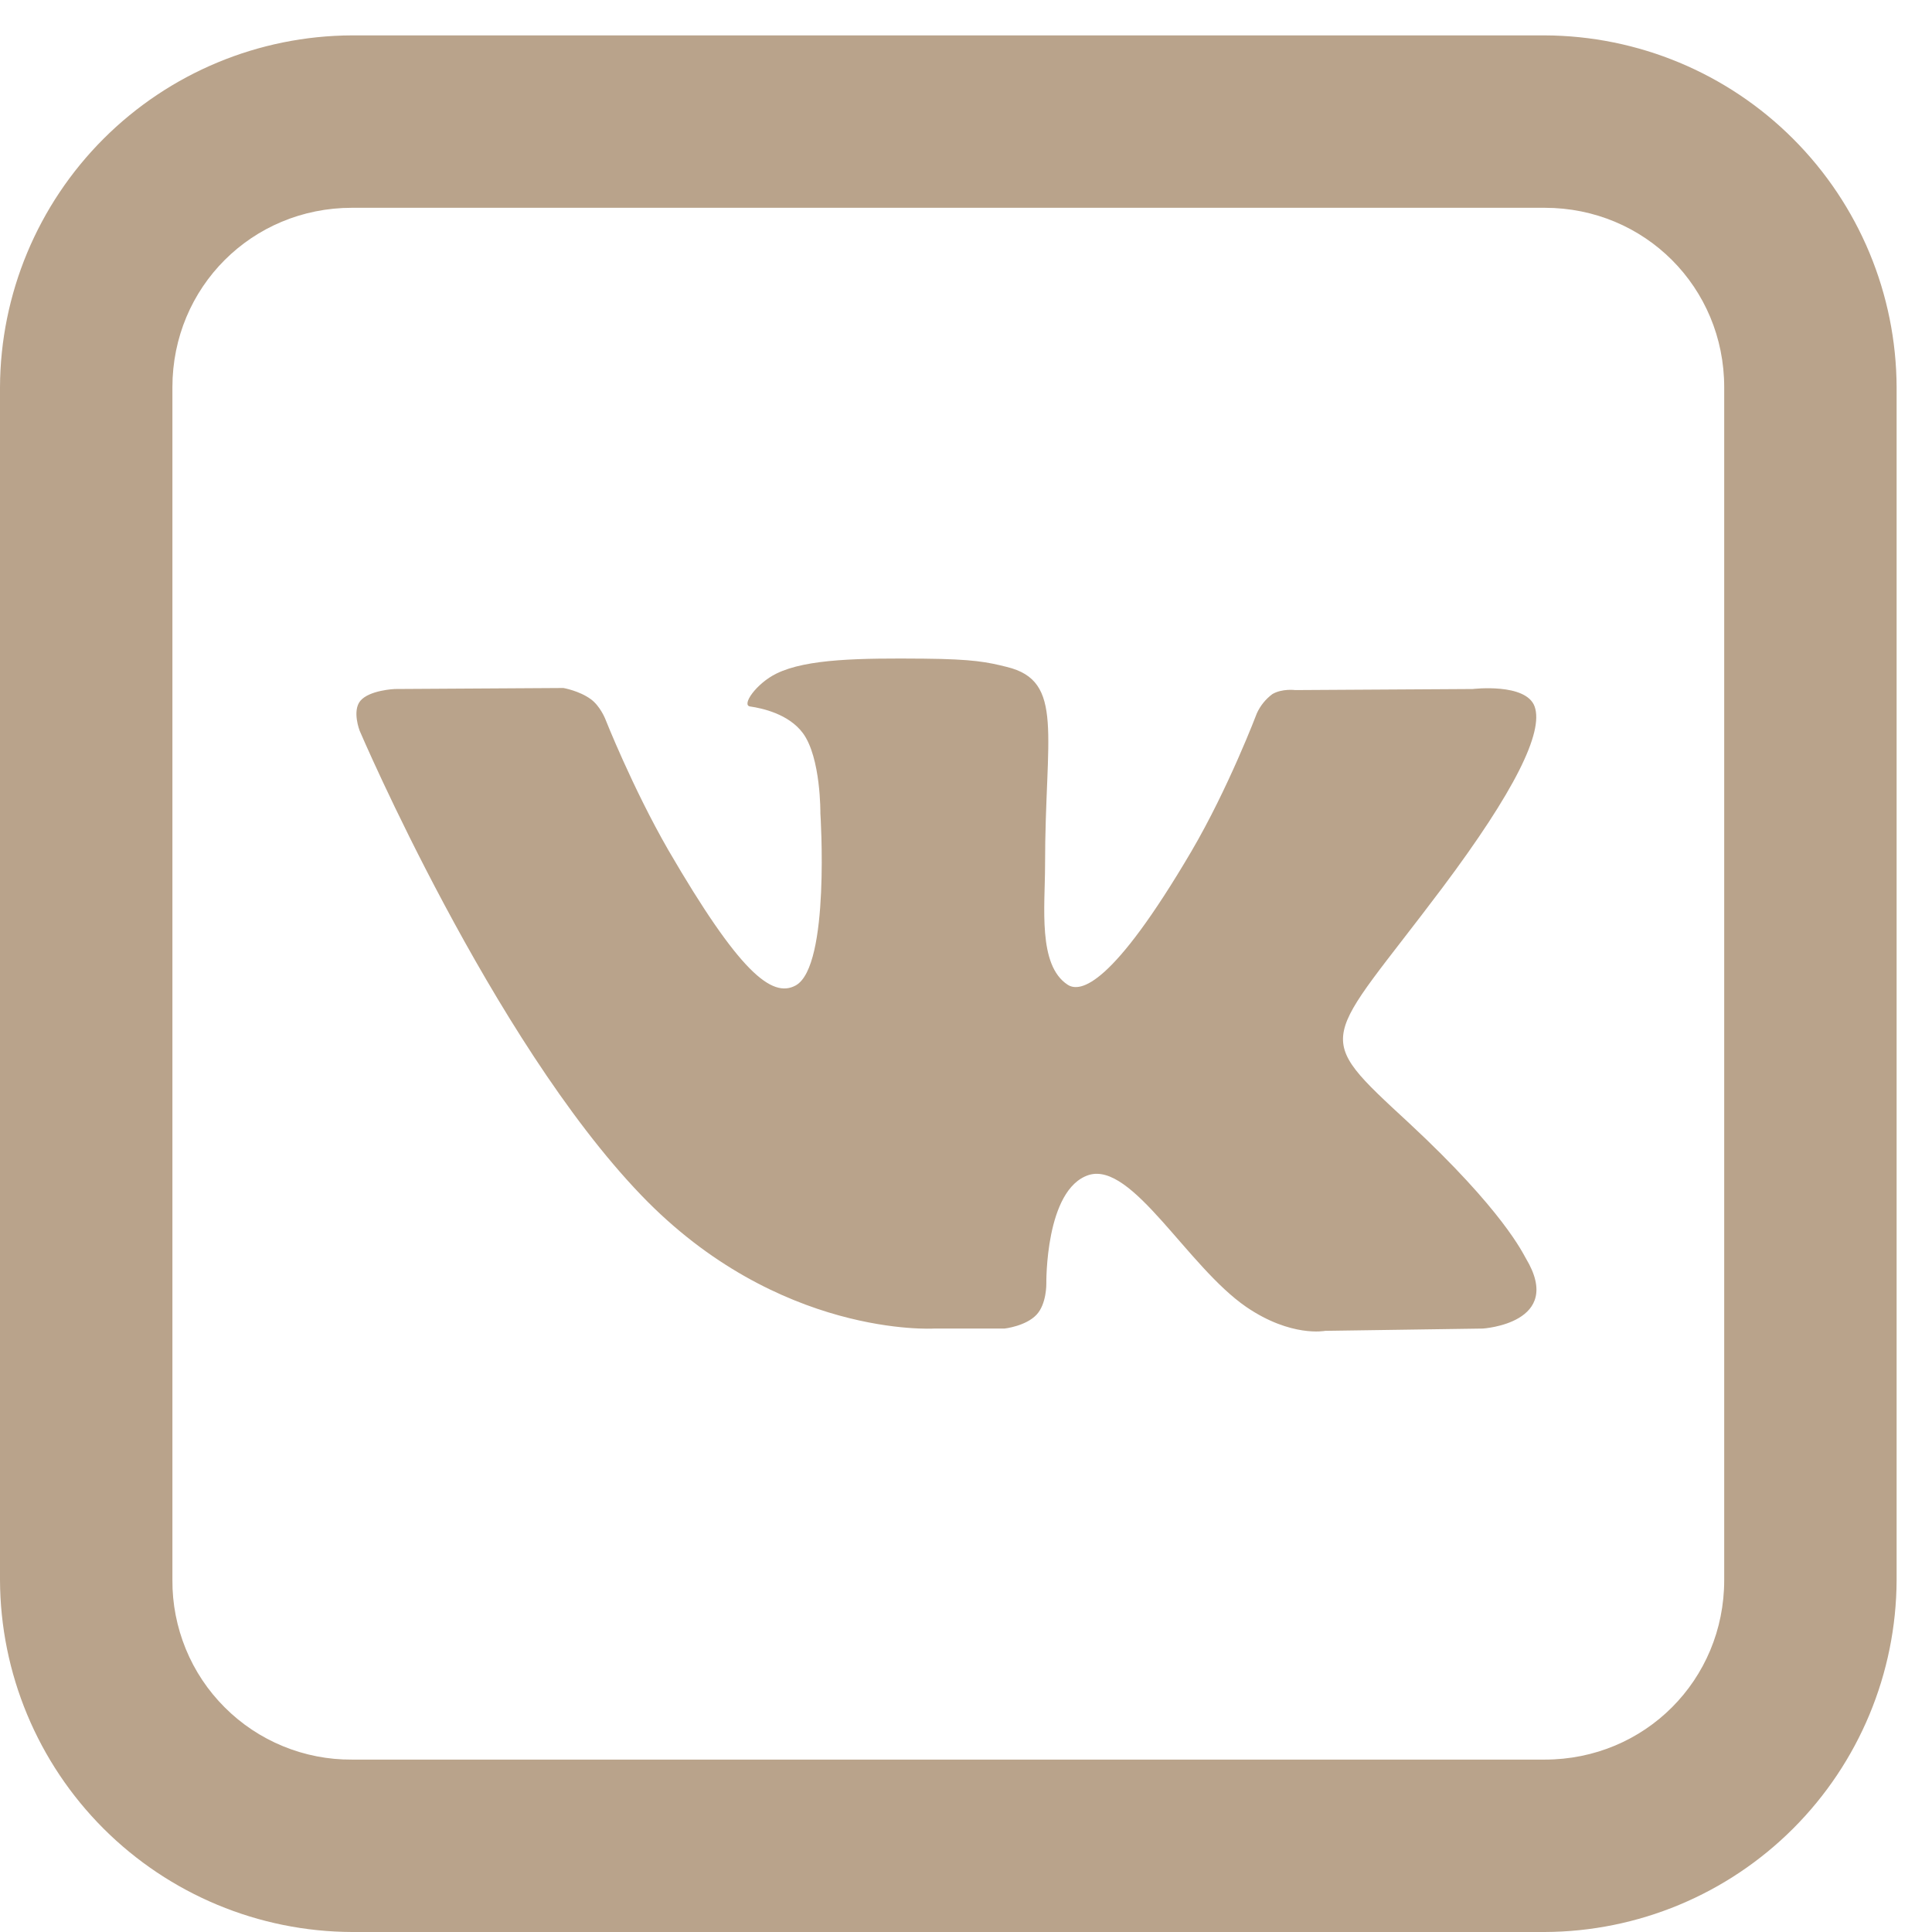 <?xml version="1.0" encoding="UTF-8"?> <svg xmlns="http://www.w3.org/2000/svg" width="38" height="38" viewBox="0 0 38 38" fill="none"> <path d="M6.922 0.696C5.088 0.703 3.332 1.434 2.035 2.731C0.739 4.028 0.007 5.784 0 7.617V31.078C0.007 32.912 0.739 34.668 2.035 35.965C3.332 37.261 5.088 37.993 6.922 38H30.383C32.216 37.993 33.973 37.261 35.269 35.965C36.566 34.668 37.297 32.912 37.304 31.078V7.617C37.297 5.784 36.566 4.028 35.269 2.731C33.973 1.434 32.216 0.703 30.383 0.696H6.922ZM6.922 4.087H30.383C32.35 4.087 33.913 5.651 33.913 7.617V31.078C33.913 33.045 32.35 34.609 30.383 34.609H6.922C6.457 34.612 5.997 34.523 5.567 34.346C5.138 34.17 4.747 33.91 4.419 33.581C4.09 33.253 3.83 32.863 3.654 32.433C3.478 32.003 3.388 31.543 3.391 31.078V7.617C3.391 5.651 4.955 4.087 6.922 4.087ZM18.176 12.955C16.929 12.944 15.87 12.955 15.274 13.247C14.876 13.44 14.572 13.876 14.757 13.896C14.99 13.93 15.512 14.042 15.792 14.42C16.148 14.904 16.136 15.997 16.136 15.997C16.136 15.997 16.334 19.004 15.651 19.382C15.181 19.64 14.539 19.116 13.148 16.725C12.439 15.494 11.903 14.136 11.903 14.136C11.903 14.136 11.802 13.883 11.619 13.751C11.393 13.586 11.081 13.532 11.081 13.532L7.763 13.552C7.763 13.552 7.266 13.573 7.088 13.784C6.922 13.983 7.074 14.373 7.074 14.373C7.074 14.373 9.67 20.447 12.611 23.507C15.307 26.317 18.367 26.131 18.367 26.131H19.758C19.758 26.131 20.175 26.085 20.387 25.859C20.587 25.647 20.58 25.249 20.58 25.249C20.58 25.249 20.553 23.389 21.414 23.111C22.269 22.844 23.354 24.911 24.514 25.707C25.396 26.309 26.064 26.176 26.064 26.176L29.165 26.131C29.165 26.131 30.781 26.03 30.013 24.752C29.954 24.654 29.569 23.813 27.715 22.09C25.767 20.289 26.027 20.581 28.37 17.461C29.794 15.56 30.364 14.4 30.184 13.896C30.015 13.427 28.967 13.552 28.967 13.552L25.476 13.573C25.476 13.573 25.218 13.539 25.026 13.652C24.894 13.75 24.789 13.88 24.721 14.029C24.721 14.029 24.165 15.499 23.429 16.752C21.879 19.387 21.25 19.533 20.999 19.368C20.409 18.983 20.555 17.83 20.555 17.017C20.555 14.453 20.945 13.393 19.8 13.117C19.422 13.023 19.144 12.964 18.177 12.955H18.176Z" fill="#B9A38B"></path> </svg> 